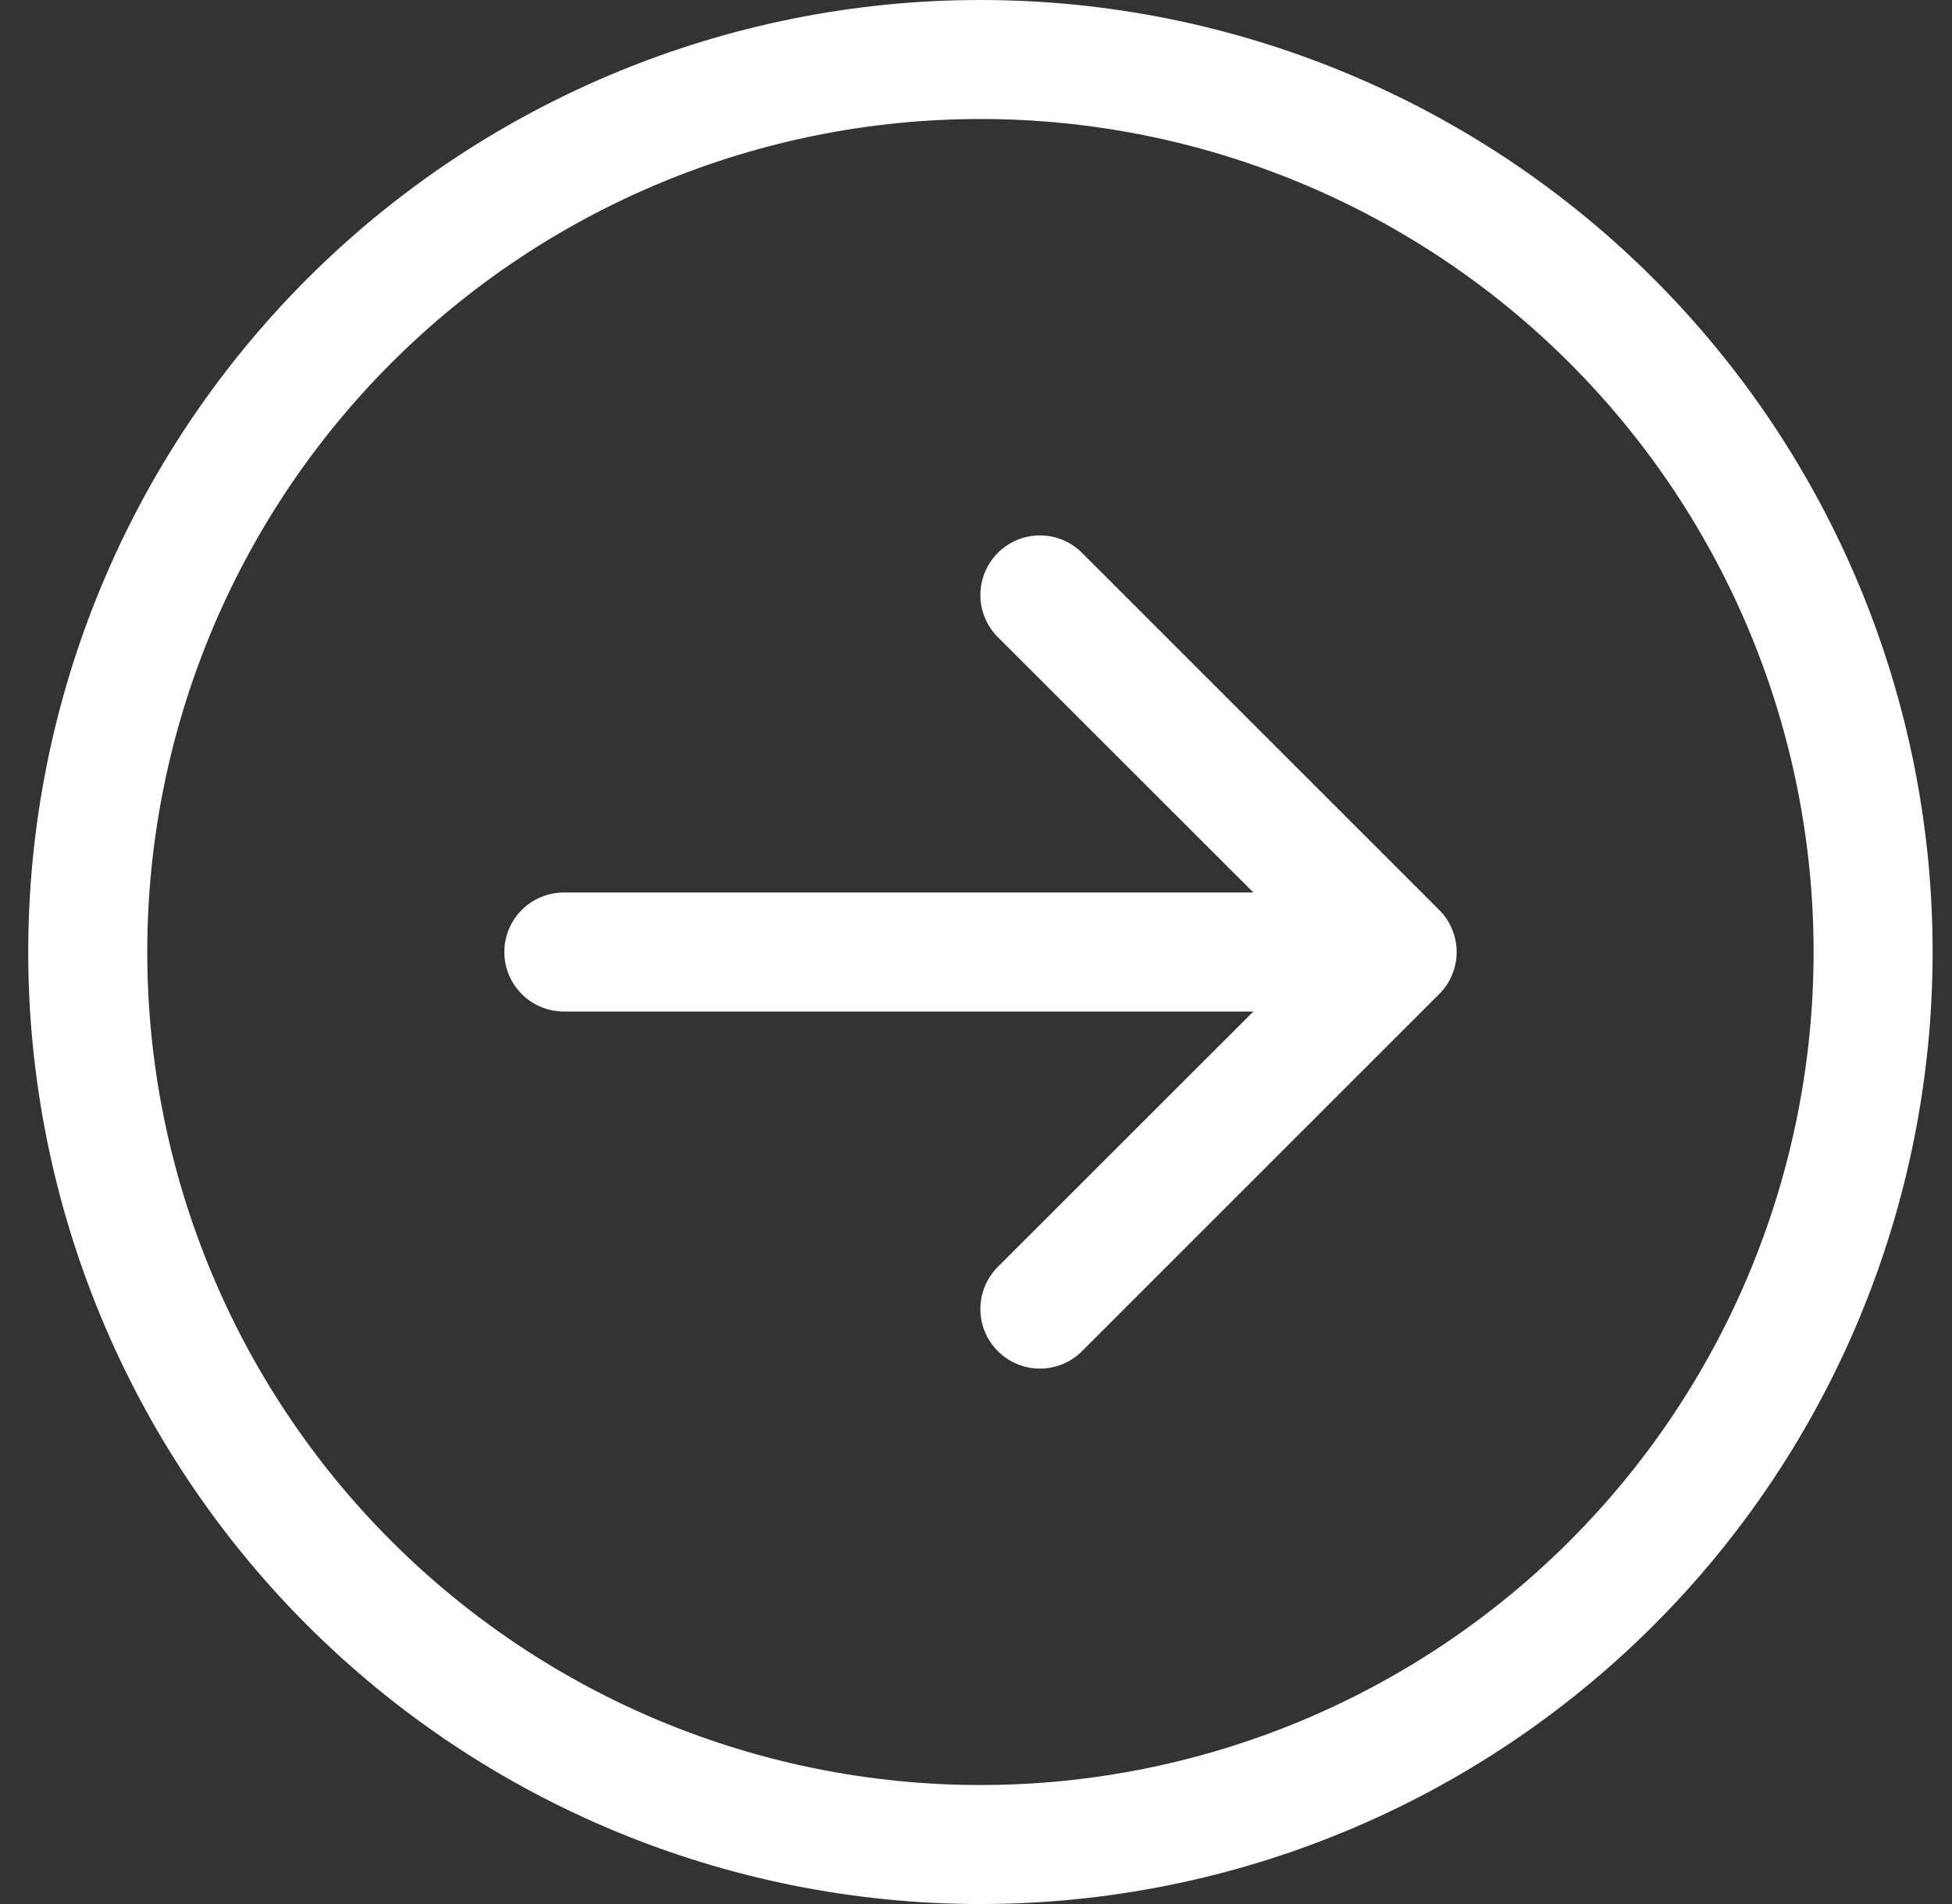 <svg width="41" height="40" viewBox="0 0 41 40" fill="none" xmlns="http://www.w3.org/2000/svg">
<rect x="0" y="0" width="41" height="40" fill="#333333" stroke="none"/>
<path fill-rule="evenodd" clip-rule="evenodd" d="M20.593 2.5C15.952 2.5 11.501 4.344 8.219 7.626C4.937 10.908 3.093 15.359 3.093 20C3.093 24.641 4.937 29.093 8.219 32.374C11.501 35.656 15.952 37.5 20.593 37.5C25.235 37.5 29.686 35.656 32.968 32.374C36.249 29.093 38.093 24.641 38.093 20C38.093 15.359 36.249 10.908 32.968 7.626C29.686 4.344 25.235 2.5 20.593 2.5ZM20.593 40C15.289 40 10.202 37.893 6.451 34.142C2.7 30.391 0.593 25.304 0.593 20C0.593 14.696 2.7 9.609 6.451 5.858C10.202 2.107 15.289 0 20.593 0C25.898 0 30.985 2.107 34.735 5.858C38.486 9.609 40.593 14.696 40.593 20C40.593 25.304 38.486 30.391 34.735 34.142C30.985 37.893 25.898 40 20.593 40ZM11.843 21.25C11.512 21.25 11.194 21.118 10.959 20.884C10.725 20.649 10.593 20.331 10.593 20C10.593 19.669 10.725 19.351 10.959 19.116C11.194 18.882 11.512 18.75 11.843 18.75H26.326L20.958 13.385C20.724 13.15 20.592 12.832 20.592 12.5C20.592 12.168 20.724 11.85 20.958 11.615C21.193 11.38 21.511 11.248 21.843 11.248C22.175 11.248 22.494 11.38 22.728 11.615L30.228 19.115C30.345 19.231 30.437 19.369 30.5 19.521C30.563 19.673 30.596 19.836 30.596 20C30.596 20.164 30.563 20.327 30.5 20.479C30.437 20.631 30.345 20.769 30.228 20.885L22.728 28.385C22.494 28.62 22.175 28.752 21.843 28.752C21.511 28.752 21.193 28.62 20.958 28.385C20.724 28.15 20.592 27.832 20.592 27.5C20.592 27.168 20.724 26.85 20.958 26.615L26.326 21.25H11.843Z" fill="white"/>
</svg>
